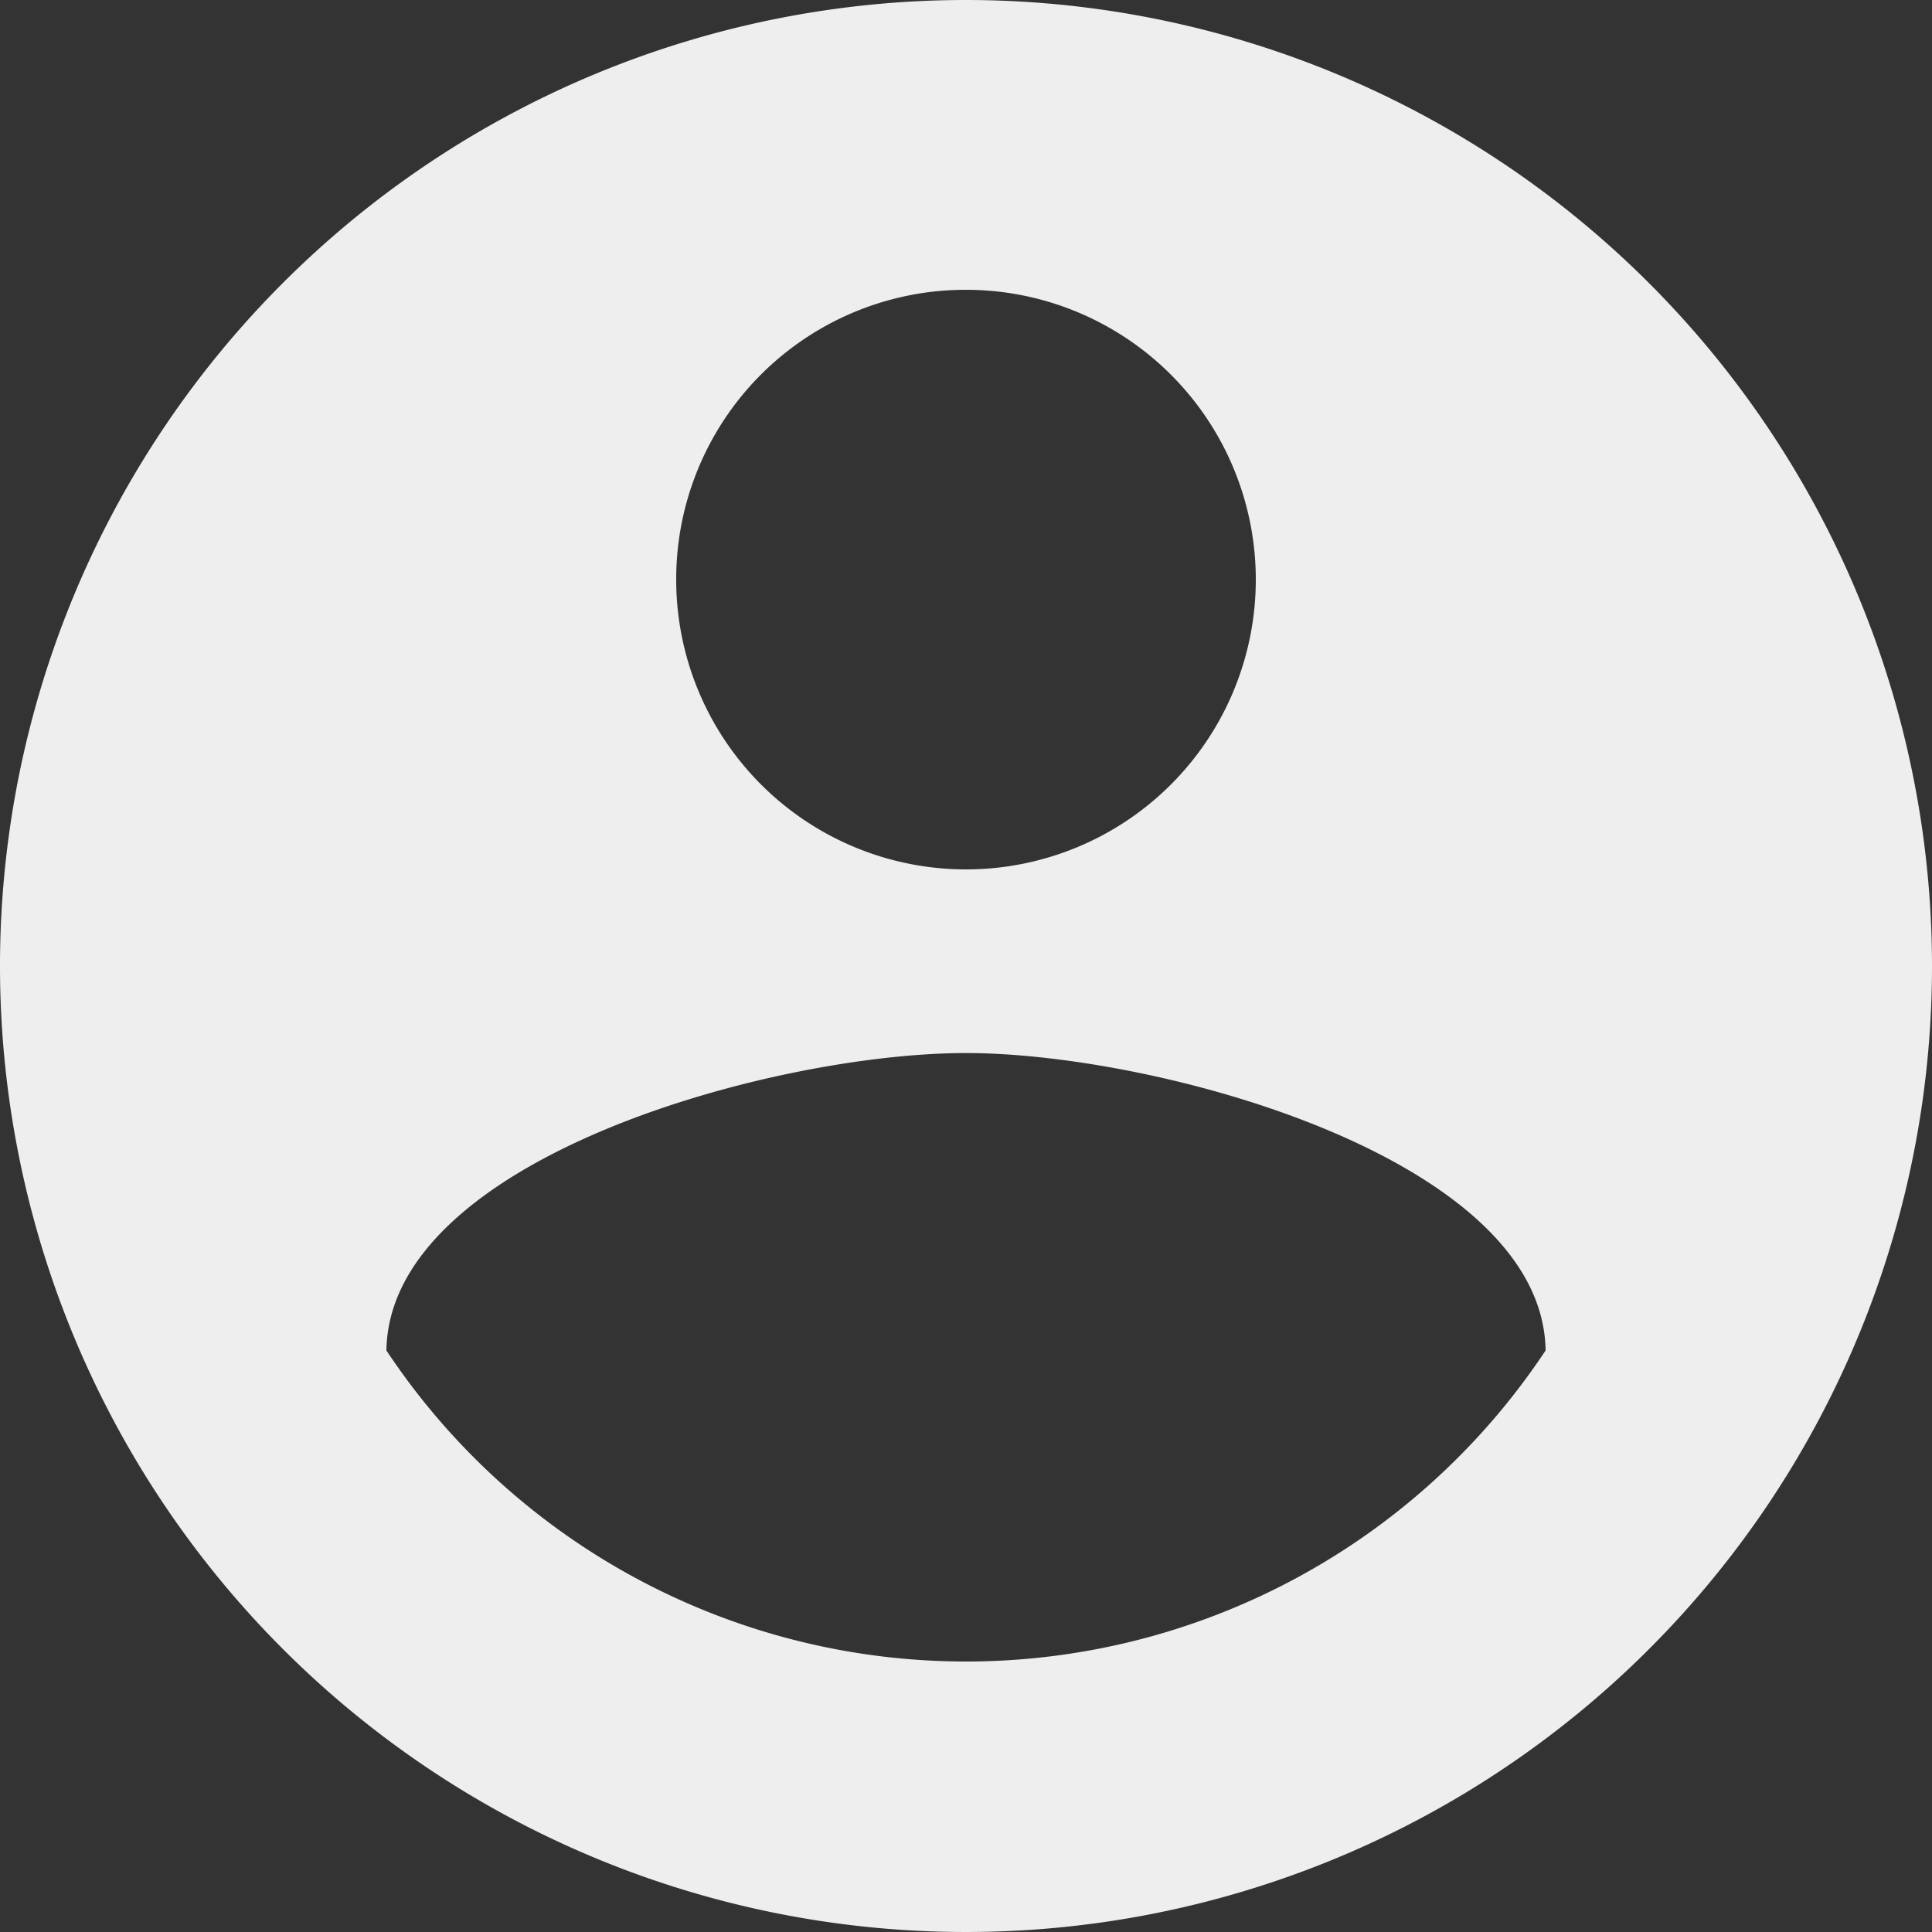 <svg xmlns="http://www.w3.org/2000/svg" width="76" height="76"><rect width="100%" height="100%" fill="#333333" stroke="none"/><path data-name="Path 1758" d="M38 0a38 38 0 1 0 38 38A38.014 38.014 0 0 0 38 0Zm0 11.4a11.4 11.4 0 1 1-11.4 11.4A11.385 11.385 0 0 1 38 11.4Zm0 53.96a27.362 27.362 0 0 1-22.8-12.236c.114-7.562 15.2-11.7 22.8-11.7 7.562 0 22.686 4.142 22.8 11.7A27.362 27.362 0 0 1 38 65.36Z" fill="#eee"/></svg>